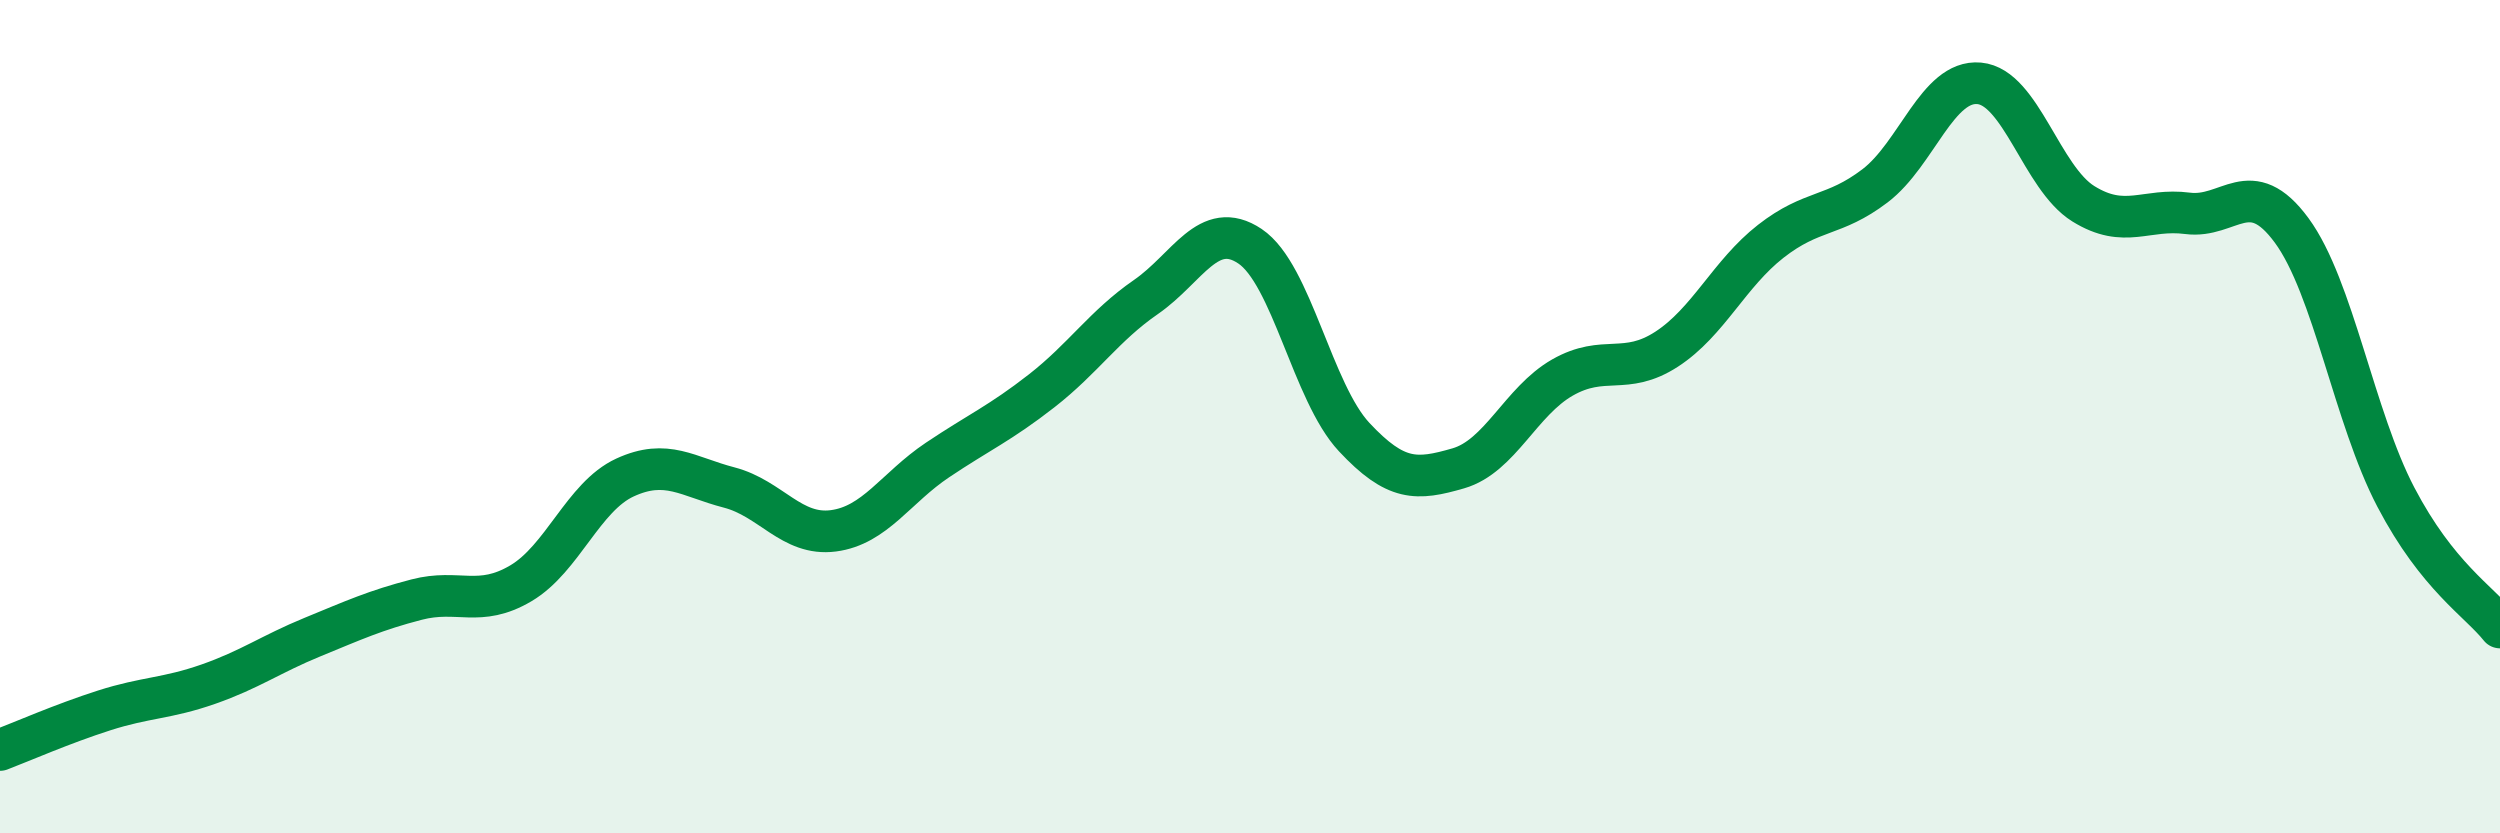 
    <svg width="60" height="20" viewBox="0 0 60 20" xmlns="http://www.w3.org/2000/svg">
      <path
        d="M 0,18 C 0.5,17.81 1.5,17.37 2.5,17.05 C 3.5,16.73 4,16.77 5,16.42 C 6,16.07 6.5,15.7 7.5,15.29 C 8.5,14.88 9,14.65 10,14.39 C 11,14.13 11.5,14.59 12.5,14 C 13.5,13.41 14,11.92 15,11.46 C 16,11 16.5,11.44 17.5,11.7 C 18.5,11.96 19,12.87 20,12.74 C 21,12.61 21.5,11.71 22.5,11.04 C 23.5,10.37 24,10.16 25,9.38 C 26,8.6 26.5,7.82 27.5,7.13 C 28.5,6.44 29,5.24 30,5.91 C 31,6.58 31.5,9.42 32.5,10.49 C 33.5,11.56 34,11.53 35,11.24 C 36,10.95 36.5,9.63 37.5,9.06 C 38.5,8.49 39,9.03 40,8.38 C 41,7.73 41.5,6.57 42.5,5.79 C 43.5,5.01 44,5.22 45,4.46 C 46,3.7 46.5,1.91 47.5,2 C 48.5,2.09 49,4.27 50,4.89 C 51,5.51 51.5,4.99 52.5,5.12 C 53.5,5.25 54,4.17 55,5.53 C 56,6.89 56.5,10.02 57.5,11.93 C 58.5,13.84 59.5,14.43 60,15.06L60 20L0 20Z"
        fill="#008740"
        opacity="0.1"
        stroke-linecap="round"
        stroke-linejoin="round"
      />
      <path
        d="M 0,18 C 0.5,17.81 1.5,17.37 2.5,17.05 C 3.5,16.73 4,16.77 5,16.42 C 6,16.07 6.5,15.7 7.5,15.29 C 8.5,14.88 9,14.65 10,14.39 C 11,14.13 11.5,14.59 12.5,14 C 13.5,13.41 14,11.92 15,11.46 C 16,11 16.5,11.44 17.5,11.7 C 18.5,11.96 19,12.87 20,12.74 C 21,12.61 21.5,11.71 22.5,11.04 C 23.5,10.37 24,10.16 25,9.38 C 26,8.6 26.5,7.82 27.5,7.13 C 28.5,6.44 29,5.24 30,5.91 C 31,6.58 31.5,9.42 32.5,10.49 C 33.5,11.56 34,11.53 35,11.24 C 36,10.95 36.5,9.63 37.5,9.06 C 38.5,8.49 39,9.03 40,8.38 C 41,7.73 41.5,6.57 42.5,5.79 C 43.5,5.01 44,5.22 45,4.46 C 46,3.7 46.5,1.91 47.5,2 C 48.5,2.09 49,4.27 50,4.89 C 51,5.51 51.5,4.99 52.5,5.12 C 53.5,5.25 54,4.17 55,5.53 C 56,6.89 56.5,10.02 57.5,11.93 C 58.5,13.84 59.5,14.43 60,15.06"
        stroke="#008740"
        stroke-width="1"
        fill="none"
        stroke-linecap="round"
        stroke-linejoin="round"
      />
    </svg>
  
